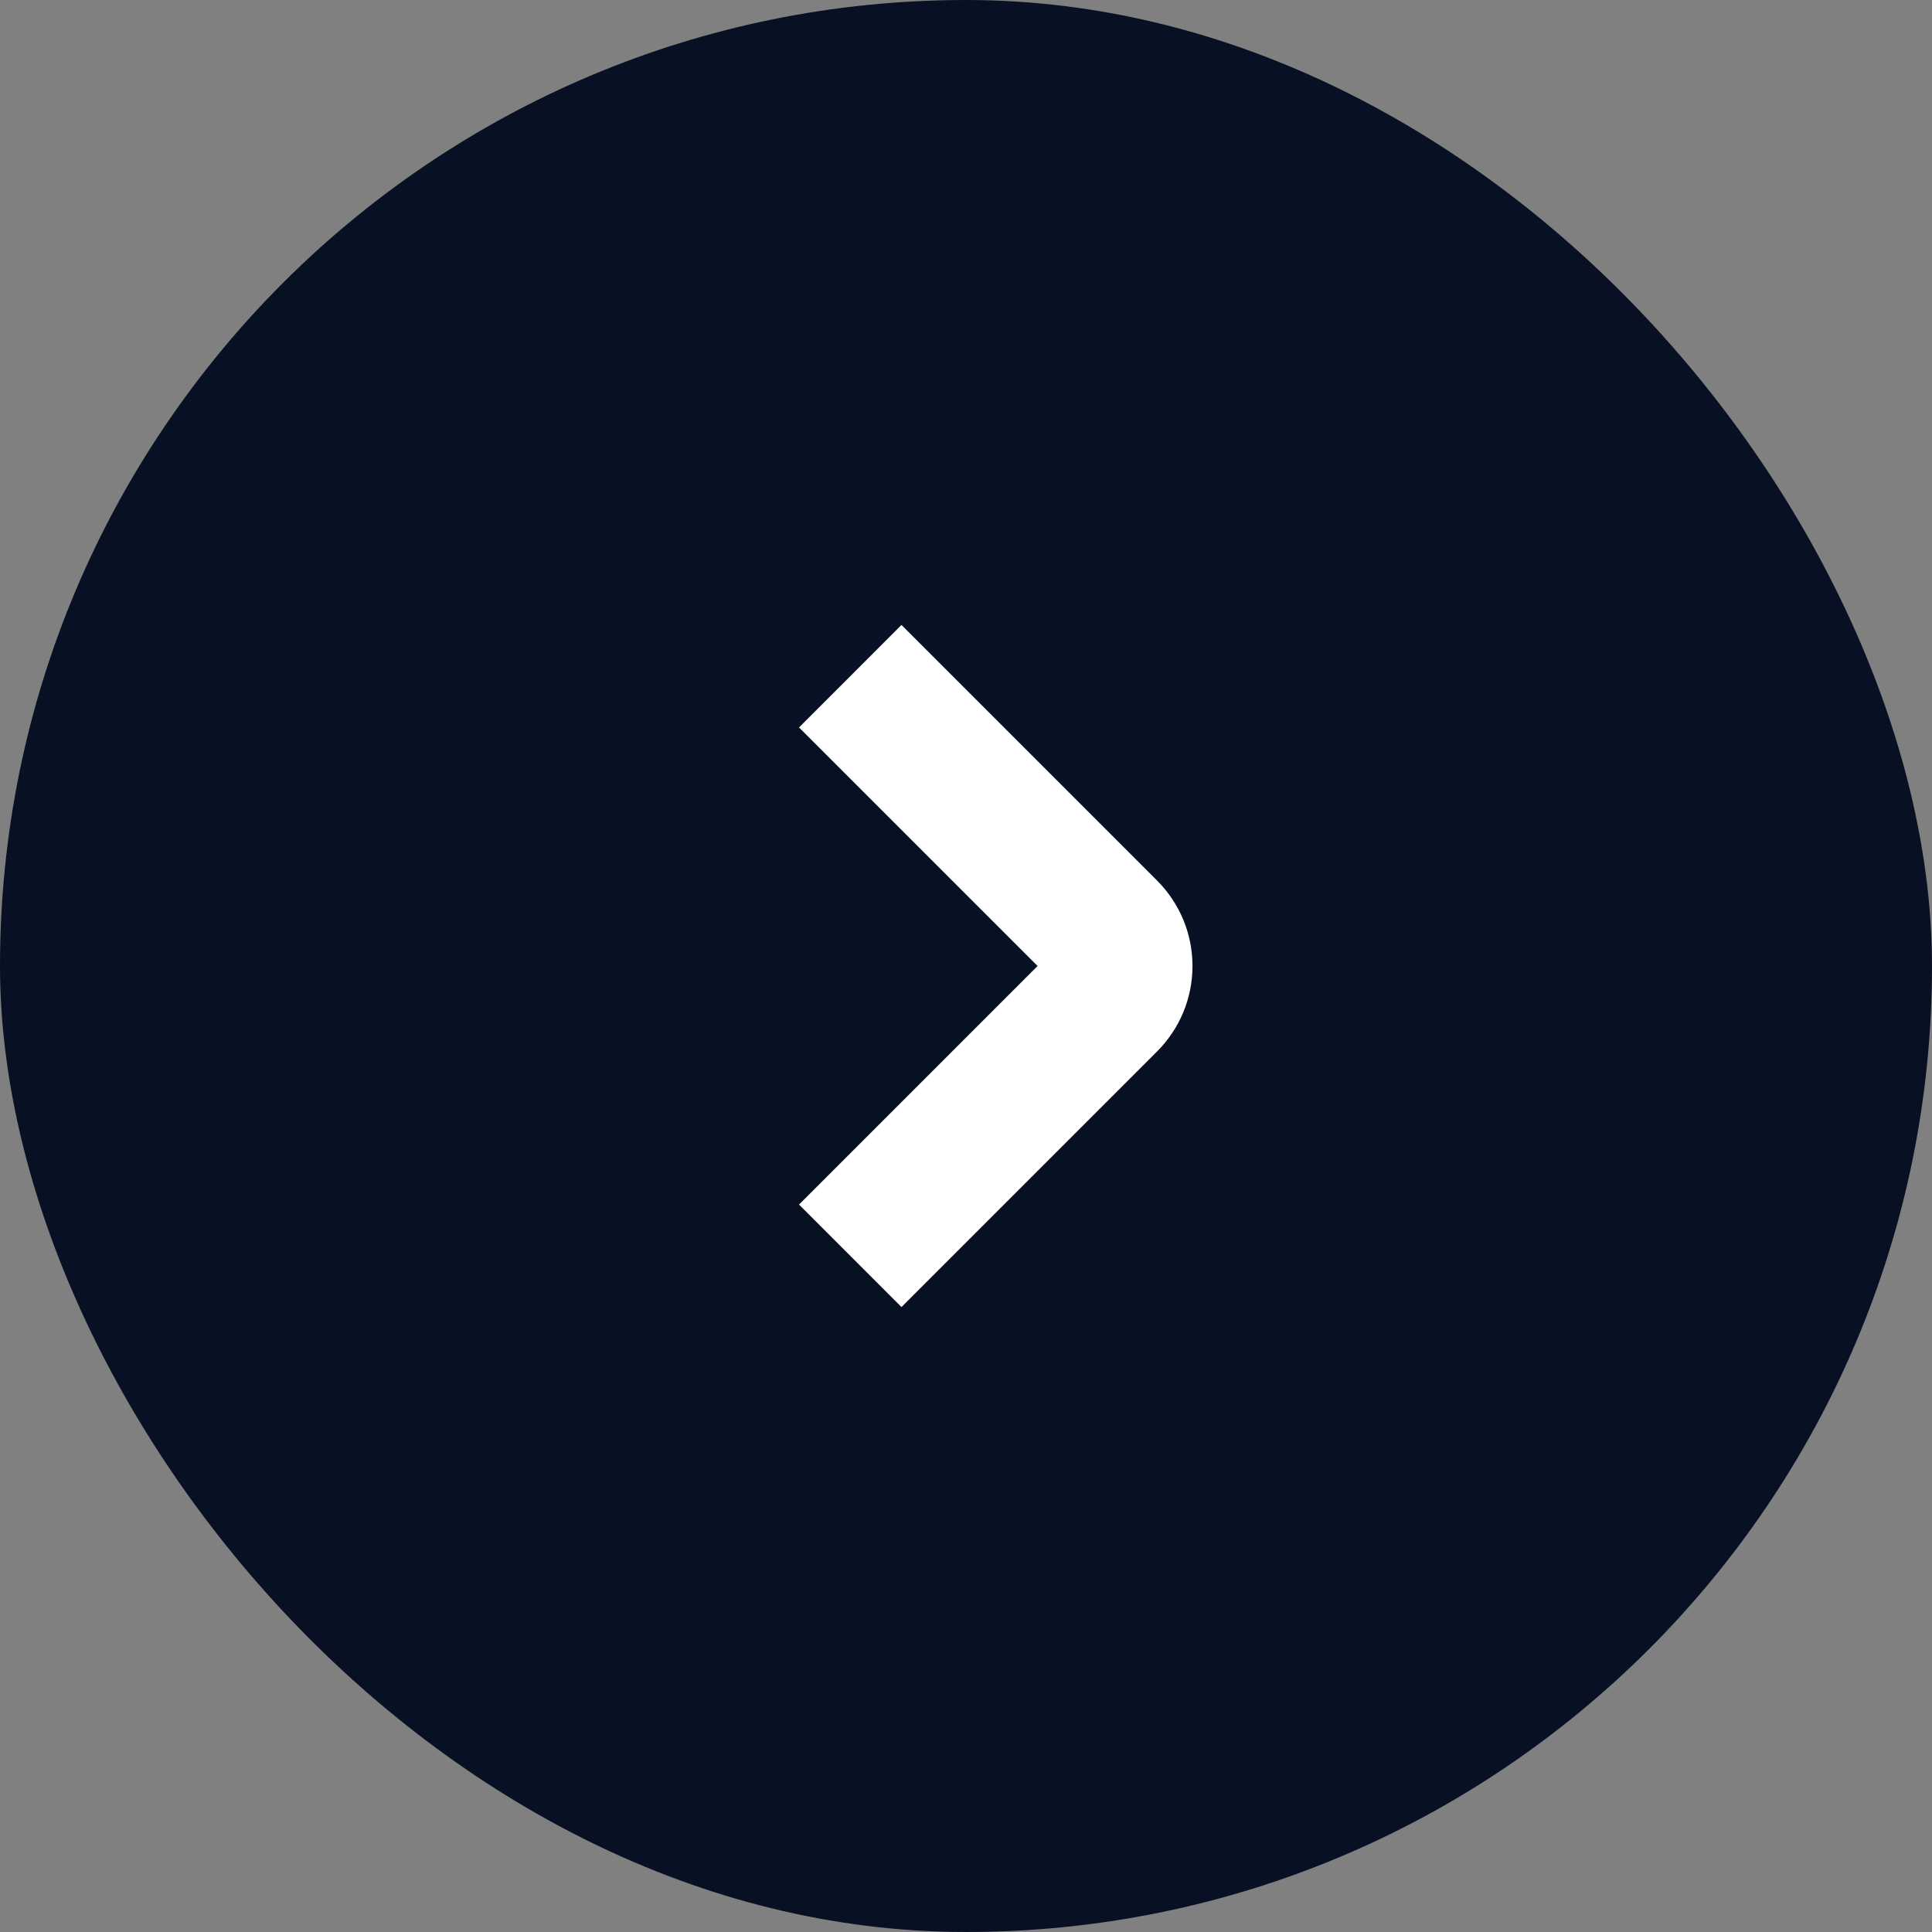 <?xml version="1.0" encoding="UTF-8"?> <svg xmlns="http://www.w3.org/2000/svg" width="40" height="40" viewBox="0 0 40 40" fill="none"><rect x="0" y="0" width="40" height="40" fill="#808080" stroke="none"/><rect width="40" height="40" rx="20" fill="#081024"></rect><path d="M18.664 27.061L16.543 24.939L21.482 20L16.543 15.061L18.664 12.939L23.957 18.232C24.189 18.464 24.373 18.74 24.499 19.043C24.625 19.346 24.689 19.672 24.689 20C24.689 20.328 24.625 20.654 24.499 20.957C24.373 21.26 24.189 21.536 23.957 21.768L18.664 27.061Z" fill="white"></path></svg> 